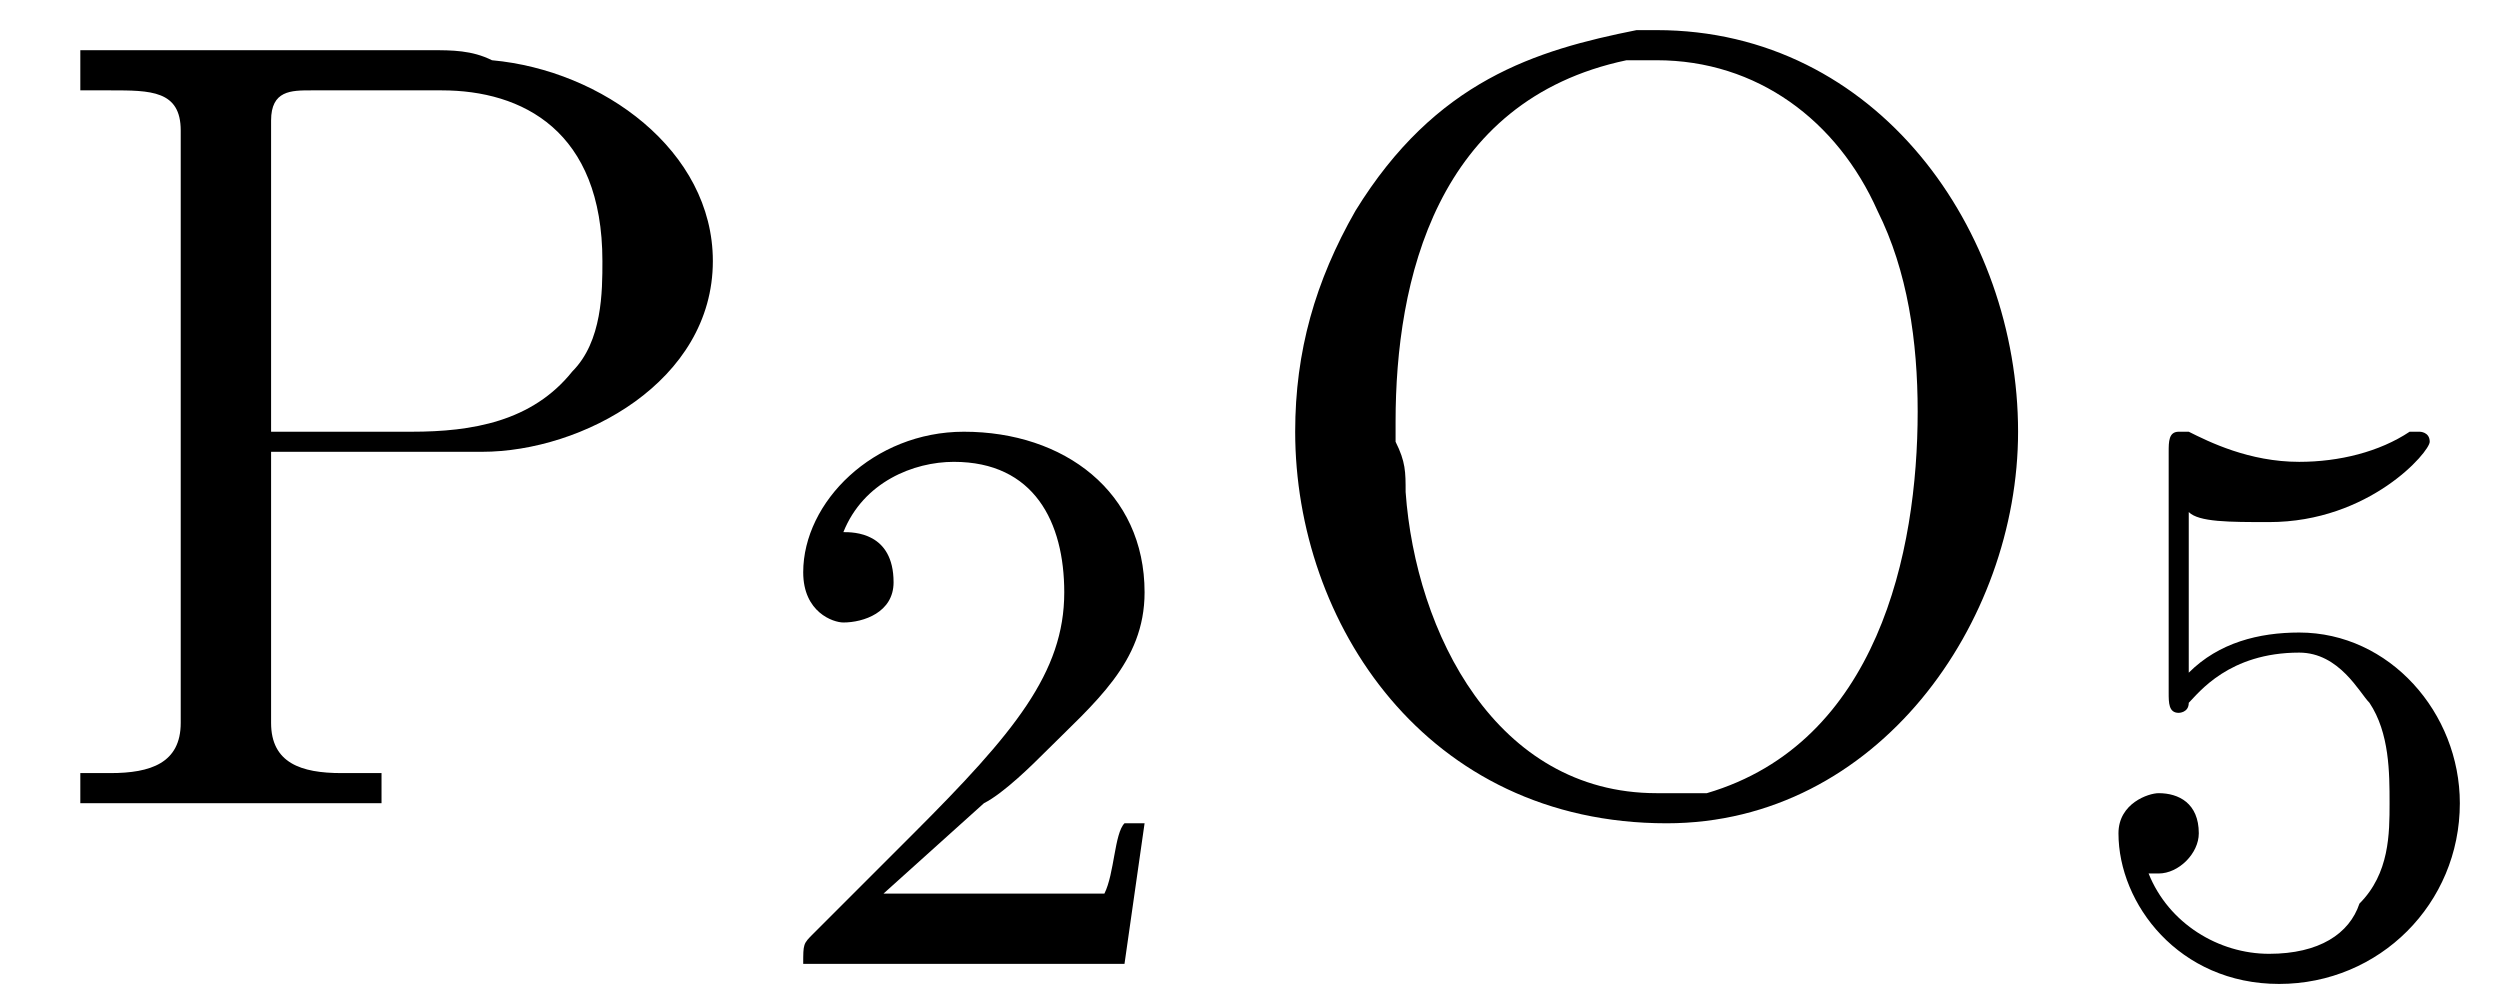 <?xml version='1.0'?>
<!---2-->
<svg height='10.0pt' version='1.1' viewBox='23.9 3.0 24.9 10.0' width='24.9pt' xmlns='http://www.w3.org/2000/svg' xmlns:xlink='http://www.w3.org/1999/xlink'>
<defs>
<path d='M2.2 -1.6C2.4 -1.7 2.7 -2 2.8 -2.1C3.3 -2.6 3.8 -3 3.8 -3.7C3.8 -4.7 3 -5.3 2 -5.3C1.1 -5.3 0.4 -4.6 0.4 -3.9C0.4 -3.5 0.7 -3.4 0.8 -3.4C1 -3.4 1.3 -3.5 1.3 -3.8C1.3 -4.3 0.9 -4.3 0.8 -4.3C1 -4.8 1.5 -5 1.9 -5C2.7 -5 3 -4.4 3 -3.7C3 -2.9 2.5 -2.3 1.5 -1.3L0.5 -0.3C0.4 -0.2 0.4 -0.2 0.4 0H3.6L3.8 -1.4H3.6C3.5 -1.3 3.5 -0.9 3.4 -0.7C3.3 -0.7 2.7 -0.7 2.6 -0.7H1.2L2.2 -1.6Z' id='g0-50'/>
<path d='M1.1 -4.5C1.2 -4.4 1.5 -4.4 1.9 -4.4C2.9 -4.4 3.5 -5.1 3.5 -5.2C3.5 -5.3 3.4 -5.3 3.4 -5.3C3.4 -5.3 3.3 -5.3 3.3 -5.3C3 -5.1 2.6 -5 2.2 -5C1.7 -5 1.3 -5.2 1.1 -5.3C1 -5.3 1 -5.3 1 -5.3C0.9 -5.3 0.9 -5.2 0.9 -5.1V-2.7C0.9 -2.6 0.9 -2.5 1 -2.5C1 -2.5 1.1 -2.5 1.1 -2.6C1.2 -2.7 1.5 -3.1 2.2 -3.1C2.6 -3.1 2.8 -2.7 2.9 -2.6C3.1 -2.3 3.1 -1.9 3.1 -1.6C3.1 -1.3 3.1 -0.9 2.8 -0.6C2.7 -0.3 2.4 -0.1 1.9 -0.1C1.4 -0.1 0.9 -0.4 0.7 -0.9C0.8 -0.9 0.8 -0.9 0.8 -0.9C1 -0.9 1.2 -1.1 1.2 -1.3C1.2 -1.6 1 -1.7 0.8 -1.7C0.7 -1.7 0.4 -1.6 0.4 -1.3C0.4 -0.6 1 0.2 2 0.2C3 0.2 3.8 -0.6 3.8 -1.6C3.8 -2.5 3.1 -3.3 2.2 -3.3C1.8 -3.3 1.4 -3.2 1.1 -2.9V-4.5Z' id='g0-53'/>
<path d='M0.1 -2.7V-2.1H3V-2.7H0.1Z' id='g1-45'/>
<path d='M4 -7.7C3 -7.5 2 -7.2 1.2 -5.9C0.8 -5.2 0.6 -4.5 0.6 -3.7C0.6 -1.8 1.9 0.2 4.3 0.2C6.4 0.2 7.8 -1.8 7.8 -3.7C7.8 -5.7 6.4 -7.7 4.2 -7.7C4.1 -7.7 4.1 -7.7 4 -7.7ZM1.6 -3.6V-3.8C1.6 -5.2 2 -7 3.9 -7.4C4 -7.4 4.1 -7.4 4.2 -7.4C5.2 -7.4 6 -6.8 6.4 -5.9C6.7 -5.3 6.8 -4.6 6.8 -3.9C6.8 -2.5 6.4 -0.6 4.7 -0.1C4.5 -0.1 4.4 -0.1 4.2 -0.1C2.6 -0.1 1.8 -1.7 1.7 -3.1C1.7 -3.3 1.7 -3.4 1.6 -3.6Z' id='g1-79'/>
<path d='M0.5 -7.5V-7.1H0.8C1.2 -7.1 1.5 -7.1 1.5 -6.7C1.5 -6.6 1.5 -6.6 1.5 -6.5V-0.8C1.5 -0.4 1.2 -0.3 0.8 -0.3C0.7 -0.3 0.6 -0.3 0.5 -0.3V-0H1.7L2 -0H3.5V-0.3C3.3 -0.3 3.2 -0.3 3.1 -0.3C2.7 -0.3 2.4 -0.4 2.4 -0.8V-3.5H4.5C5.5 -3.5 6.8 -4.2 6.8 -5.4C6.8 -6.5 5.7 -7.3 4.6 -7.4C4.4 -7.5 4.2 -7.5 4 -7.5H0.5ZM2.4 -3.7V-6.8C2.4 -7.1 2.6 -7.1 2.8 -7.1H4.1C4.9 -7.1 5.7 -6.7 5.7 -5.4C5.7 -5.1 5.7 -4.6 5.4 -4.3C5 -3.8 4.4 -3.7 3.8 -3.7H2.4Z' id='g1-80'/>
</defs>
<g id='page1'>

<use x='24.2' xlink:href='#g1-80' y='11'/>
<use x='31.5' xlink:href='#g0-50' y='12.6'/>
<use x='36.2' xlink:href='#g1-79' y='11'/>
<use x='44.6' xlink:href='#g0-53' y='12.6'/>
</g>
</svg>
